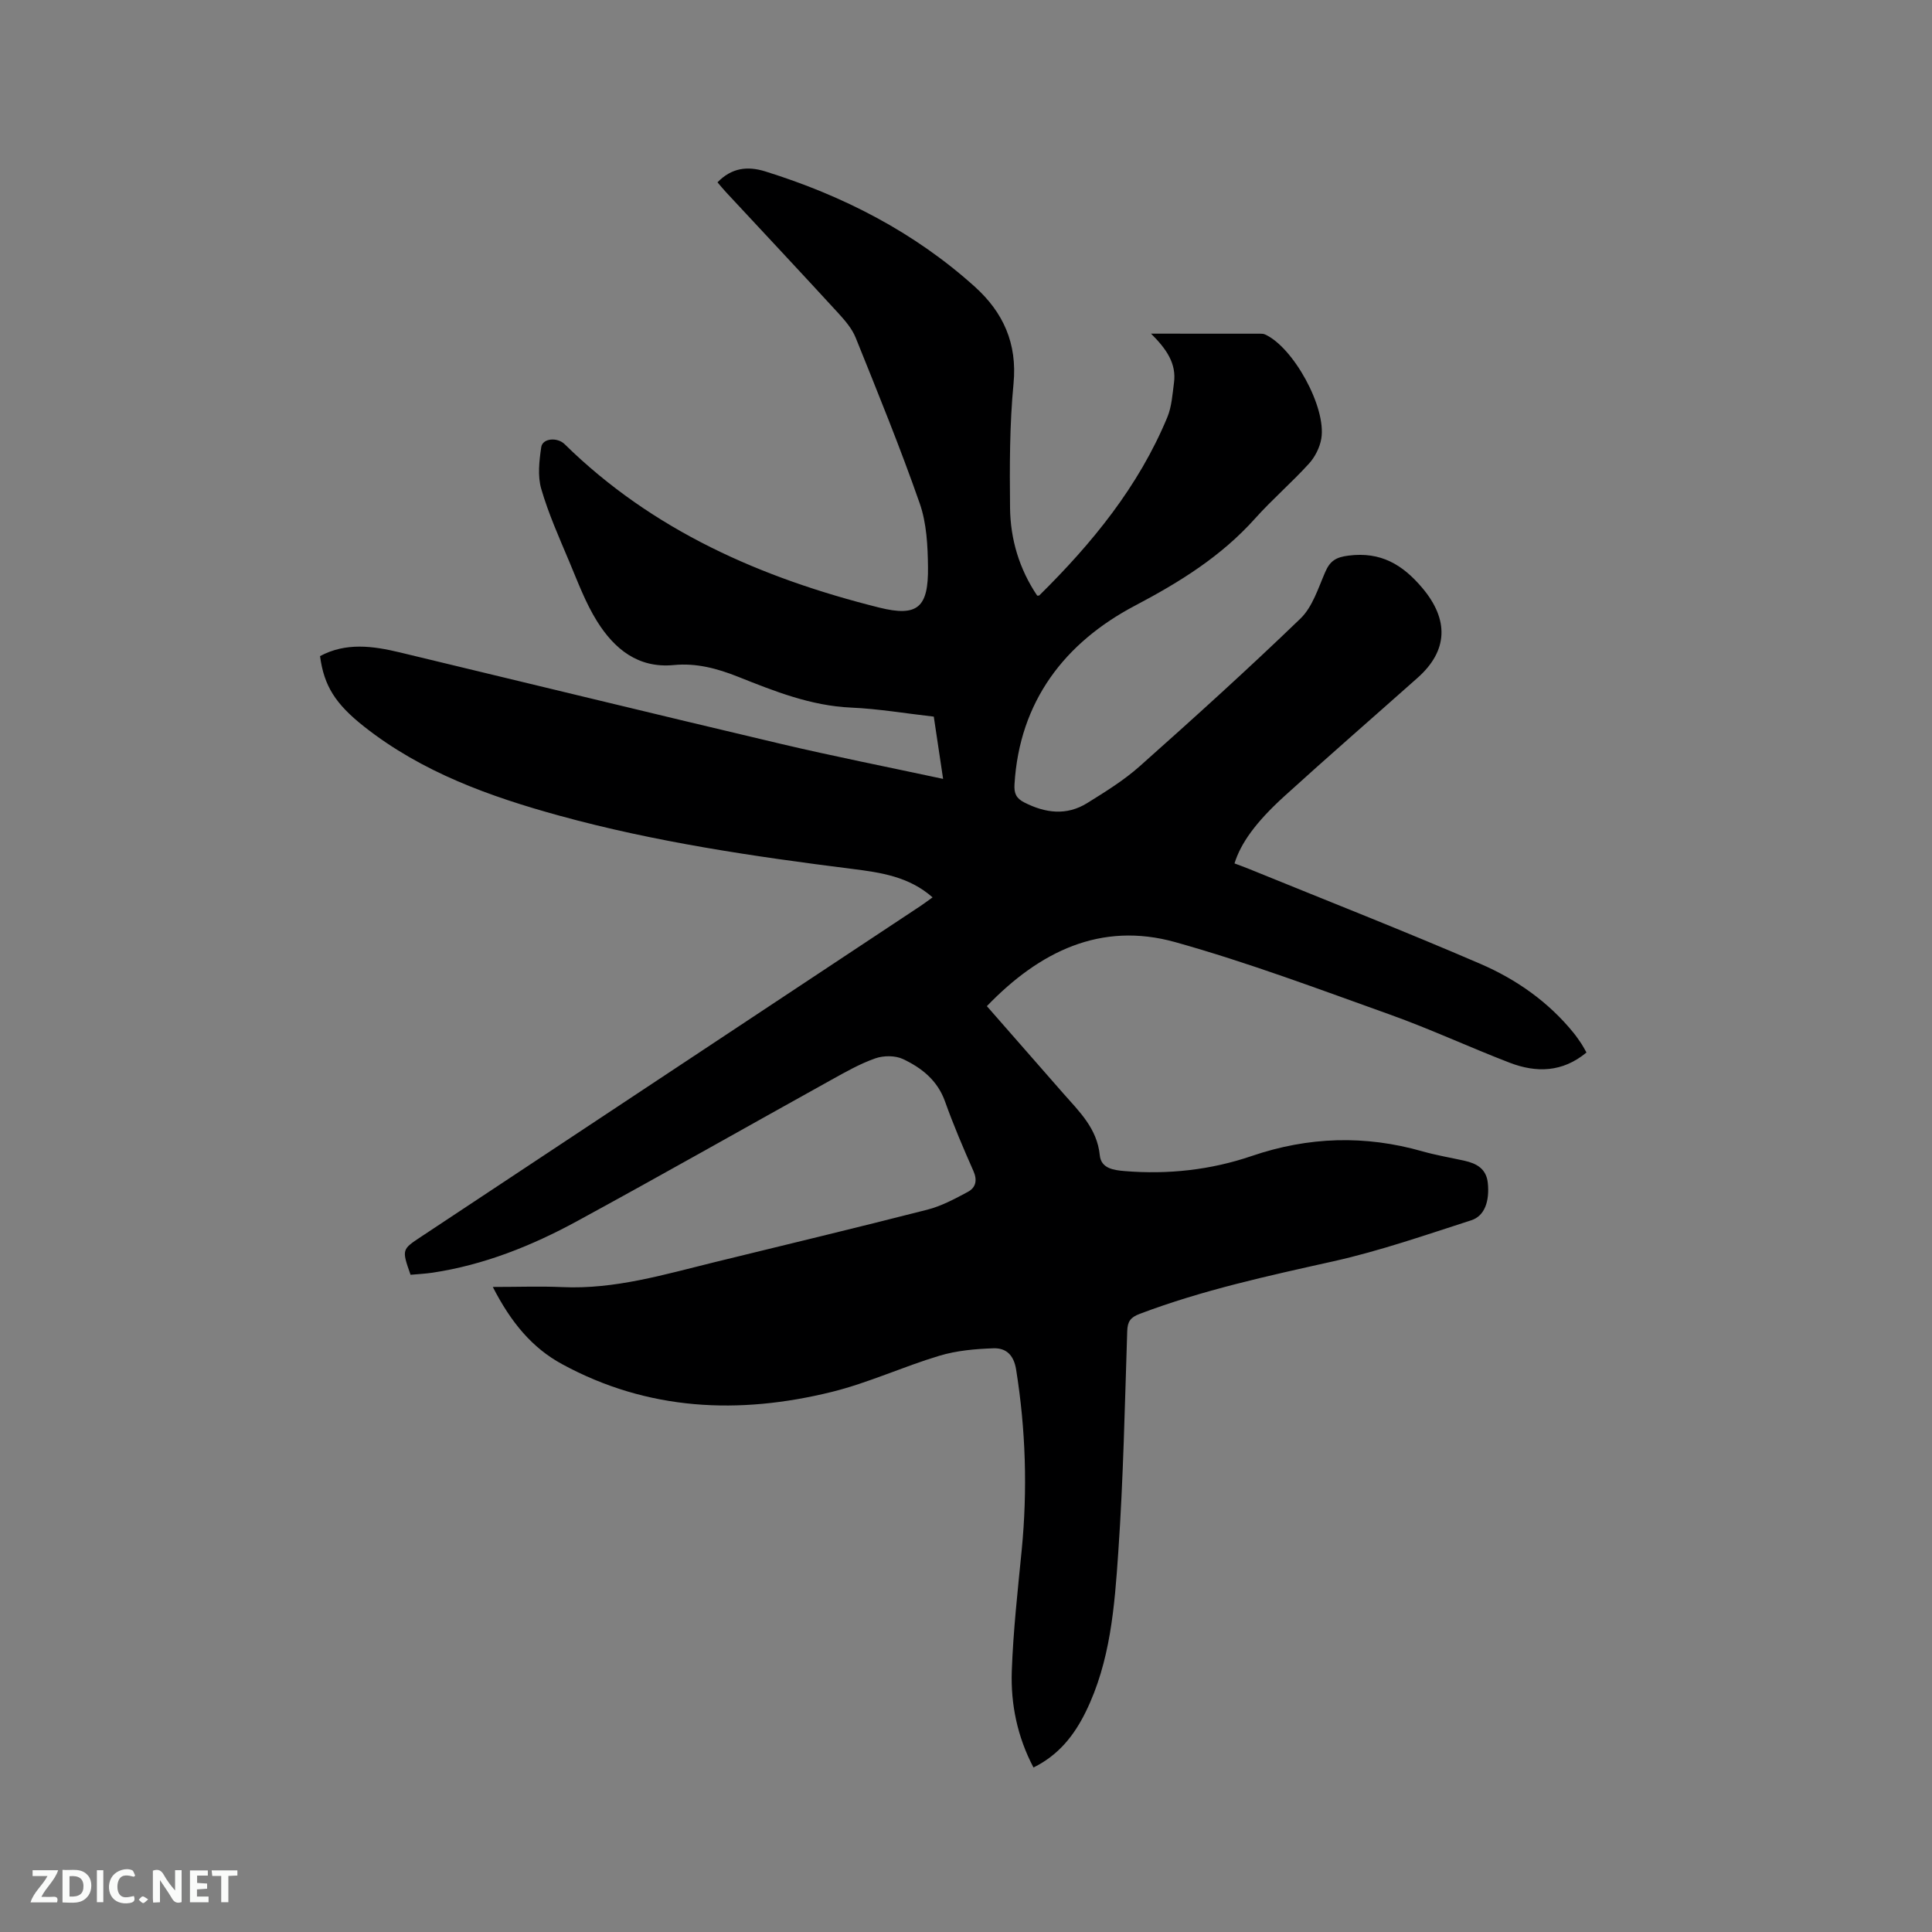 <svg enable-background="new 0 0 400 400" viewBox="0 0 400 400" xmlns="http://www.w3.org/2000/svg"><rect x="0" y="0" width="400" height="400" fill="#808080" stroke="none"/><path d="m102.03 266.45c5.3 0 9.85-.17 14.38.03 10.89.5 21.16-2.62 31.54-5.16 14.7-3.6 29.43-7.13 44.09-10.88 2.91-.75 5.67-2.24 8.35-3.68 1.64-.88 2-2.4 1.14-4.33-2.1-4.74-4.14-9.52-5.88-14.4-1.56-4.37-4.84-6.94-8.69-8.76-1.61-.76-4.01-.75-5.73-.15-3.17 1.11-6.15 2.81-9.11 4.45-17.59 9.76-35.08 19.7-52.74 29.31-9.33 5.07-19.17 9-29.78 10.61-1.54.23-3.11.3-4.6.44-1.84-5.25-1.82-5.23 2.23-7.91 34.46-22.81 68.92-45.64 103.37-68.46.78-.52 1.52-1.09 2.48-1.77-4.88-4.31-10.74-5.15-16.62-5.89-20.4-2.57-40.75-5.56-60.6-11.01-14.42-3.96-28.5-9-40.49-18.47-5.92-4.68-8.29-8.4-9.11-14.58 5.35-2.87 10.93-2.11 16.51-.77 26.24 6.3 52.46 12.7 78.73 18.9 11.02 2.6 22.14 4.8 33.76 7.29-.66-4.44-1.28-8.54-1.93-12.89-5.77-.65-11.42-1.62-17.11-1.87-8.35-.37-15.89-3.39-23.45-6.4-4.31-1.71-8.61-2.86-13.26-2.41-7.41.72-12.32-3.35-15.89-9.05-2.39-3.82-3.99-8.16-5.75-12.34-2.09-4.97-4.31-9.92-5.81-15.08-.78-2.67-.42-5.81 0-8.65.27-1.85 3.33-2.09 4.83-.62 18.25 17.93 40.77 27.75 65.13 33.84 7.98 1.99 10.22-.03 10.11-8.41-.05-4.4-.28-9.06-1.71-13.15-4.04-11.57-8.68-22.94-13.26-34.31-.76-1.9-2.23-3.59-3.64-5.13-7.67-8.36-15.43-16.64-23.16-24.95-.64-.69-1.24-1.42-1.81-2.09 2.89-2.98 6.15-3.43 9.93-2.25 16.07 5.02 30.78 12.54 43.34 23.86 5.88 5.3 8.82 11.73 8.02 20.07-.82 8.52-.81 17.15-.72 25.73.07 6.53 1.94 12.7 5.62 18.16.24-.02.39.01.44-.05 10.93-10.79 20.55-22.54 26.5-36.88.91-2.19 1.06-4.73 1.38-7.14.54-3.99-1.56-7-4.75-10.17 8.09 0 15.37 0 22.64.01.31 0 .66.02.93.14 5.85 2.6 12.78 15.12 11.68 21.59-.31 1.84-1.31 3.81-2.57 5.19-3.57 3.92-7.61 7.4-11.14 11.34-7.02 7.84-15.55 13.14-24.89 18.06-14.45 7.61-23.9 19.74-24.92 37-.11 1.83.34 2.87 2.03 3.73 4.37 2.22 8.75 2.78 13.02.13 3.76-2.34 7.6-4.71 10.89-7.64 11.25-10.01 22.43-20.11 33.26-30.56 2.5-2.41 3.68-6.3 5.14-9.65 1-2.3 2.21-3.06 4.83-3.39 6.66-.84 11.18 1.84 15.3 6.74 5.46 6.5 5.35 12.92-1.02 18.57-9.19 8.17-18.48 16.24-27.58 24.51-5.99 5.44-9.04 9.78-10.32 13.91 1 .38 2.05.75 3.07 1.17 15.97 6.51 32.04 12.81 47.87 19.64 7.41 3.2 14.06 7.86 19.25 14.26.6.74 1.14 1.53 1.67 2.32.34.51.61 1.06 1.01 1.76-4.97 4.13-10.39 4.23-15.91 2.11-8.3-3.19-16.38-6.96-24.74-9.95-14.73-5.27-29.43-10.8-44.48-15.01-15.43-4.31-28.12 1.95-39.01 13.25 5.34 6.09 10.55 12.07 15.79 18.03 3.34 3.8 7.04 7.29 7.59 12.85.27 2.72 2.85 3.08 5.15 3.27 8.99.74 17.83-.23 26.33-3.13 11.73-4 23.42-4.35 35.31-.96 2.85.81 5.78 1.3 8.68 1.94 2.55.57 4.57 1.66 4.87 4.64.37 3.74-.64 6.8-3.44 7.7-9.45 3.04-18.88 6.33-28.54 8.49-13.55 3.02-27.07 5.95-40.09 10.88-1.91.72-2.52 1.56-2.59 3.56-.5 15.25-.8 30.53-1.85 45.75-.77 11.27-1.62 22.67-6.75 33.11-2.39 4.86-5.61 8.94-10.81 11.5-3.33-6.33-4.73-13.08-4.49-19.98.3-8.35 1.23-16.68 2.05-25 1.22-12.52.84-24.96-1.15-37.39-.49-3.09-2.12-4.51-4.71-4.42-3.75.13-7.62.47-11.2 1.55-7.5 2.25-14.69 5.61-22.26 7.48-19.2 4.74-38.06 3.92-55.82-5.74-6.19-3.35-10.6-8.64-14.36-15.99z" fill="#000001"/><g fill="#fafbfa"><path d="m37.59 393.81c-.92.31-1.52.05-2-.78-.7-1.2-1.52-2.34-2.47-3.78v4.59c-.55.03-.95.05-1.41.07-.03-.37-.06-.64-.06-.91 0-1.91 0-3.81 0-5.7 1.13-.41 1.77-.03 2.29.91.62 1.11 1.38 2.14 2.31 3.19v-4.2h1.35v6.61z"/><path d="m12.94 393.88v-6.75c1.9.19 3.93-.54 5.37 1.29.8 1.01.78 2.88.03 3.97-1.37 1.97-3.4 1.51-5.4 1.49m1.45-1.22c2.04.12 2.92-.58 2.89-2.21-.03-1.51-.98-2.19-2.89-2z"/><path d="m11.81 393.87h-5.49c.68-2.18 2.47-3.48 3.51-5.45h-3.08v-1.21h5.29c-.71 2.13-2.44 3.48-3.47 5.51.86 0 1.63.04 2.39-.01.79-.05 1.14.21.85 1.16"/><path d="m39.33 393.86v-6.61h3.7v1.07h-2.22v1.52c.68.04 1.34.09 2.07.13v1.07c-.72.05-1.38.09-2.1.14v1.48h2.4v1.19h-3.85z"/><path d="m27.71 388.56c-1.15-.3-2.46-.61-3.1.64-.37.73-.41 1.93-.06 2.67.63 1.35 1.99.93 3.17.68.35.94-.01 1.32-.93 1.46-1.62.25-3.05-.27-3.76-1.48-.73-1.24-.6-3.03.31-4.17.88-1.11 2.71-1.7 4-1.16.32.13.44.74.65 1.12-.1.08-.19.16-.28.24"/><path d="m49.15 387.24v1.07c-.59.02-1.17.05-1.87.08v5.44h-1.48v-5.44h-1.85c-.05-.4-.08-.73-.13-1.15z"/><path d="m20.06 387.21h1.33v6.62h-1.33z"/><path d="m30.68 393.25c-.49.38-.8.79-1.05.76-.32-.05-.6-.45-.9-.7.26-.24.51-.64.8-.67.29-.04.62.3 1.15.61"/></g></svg>